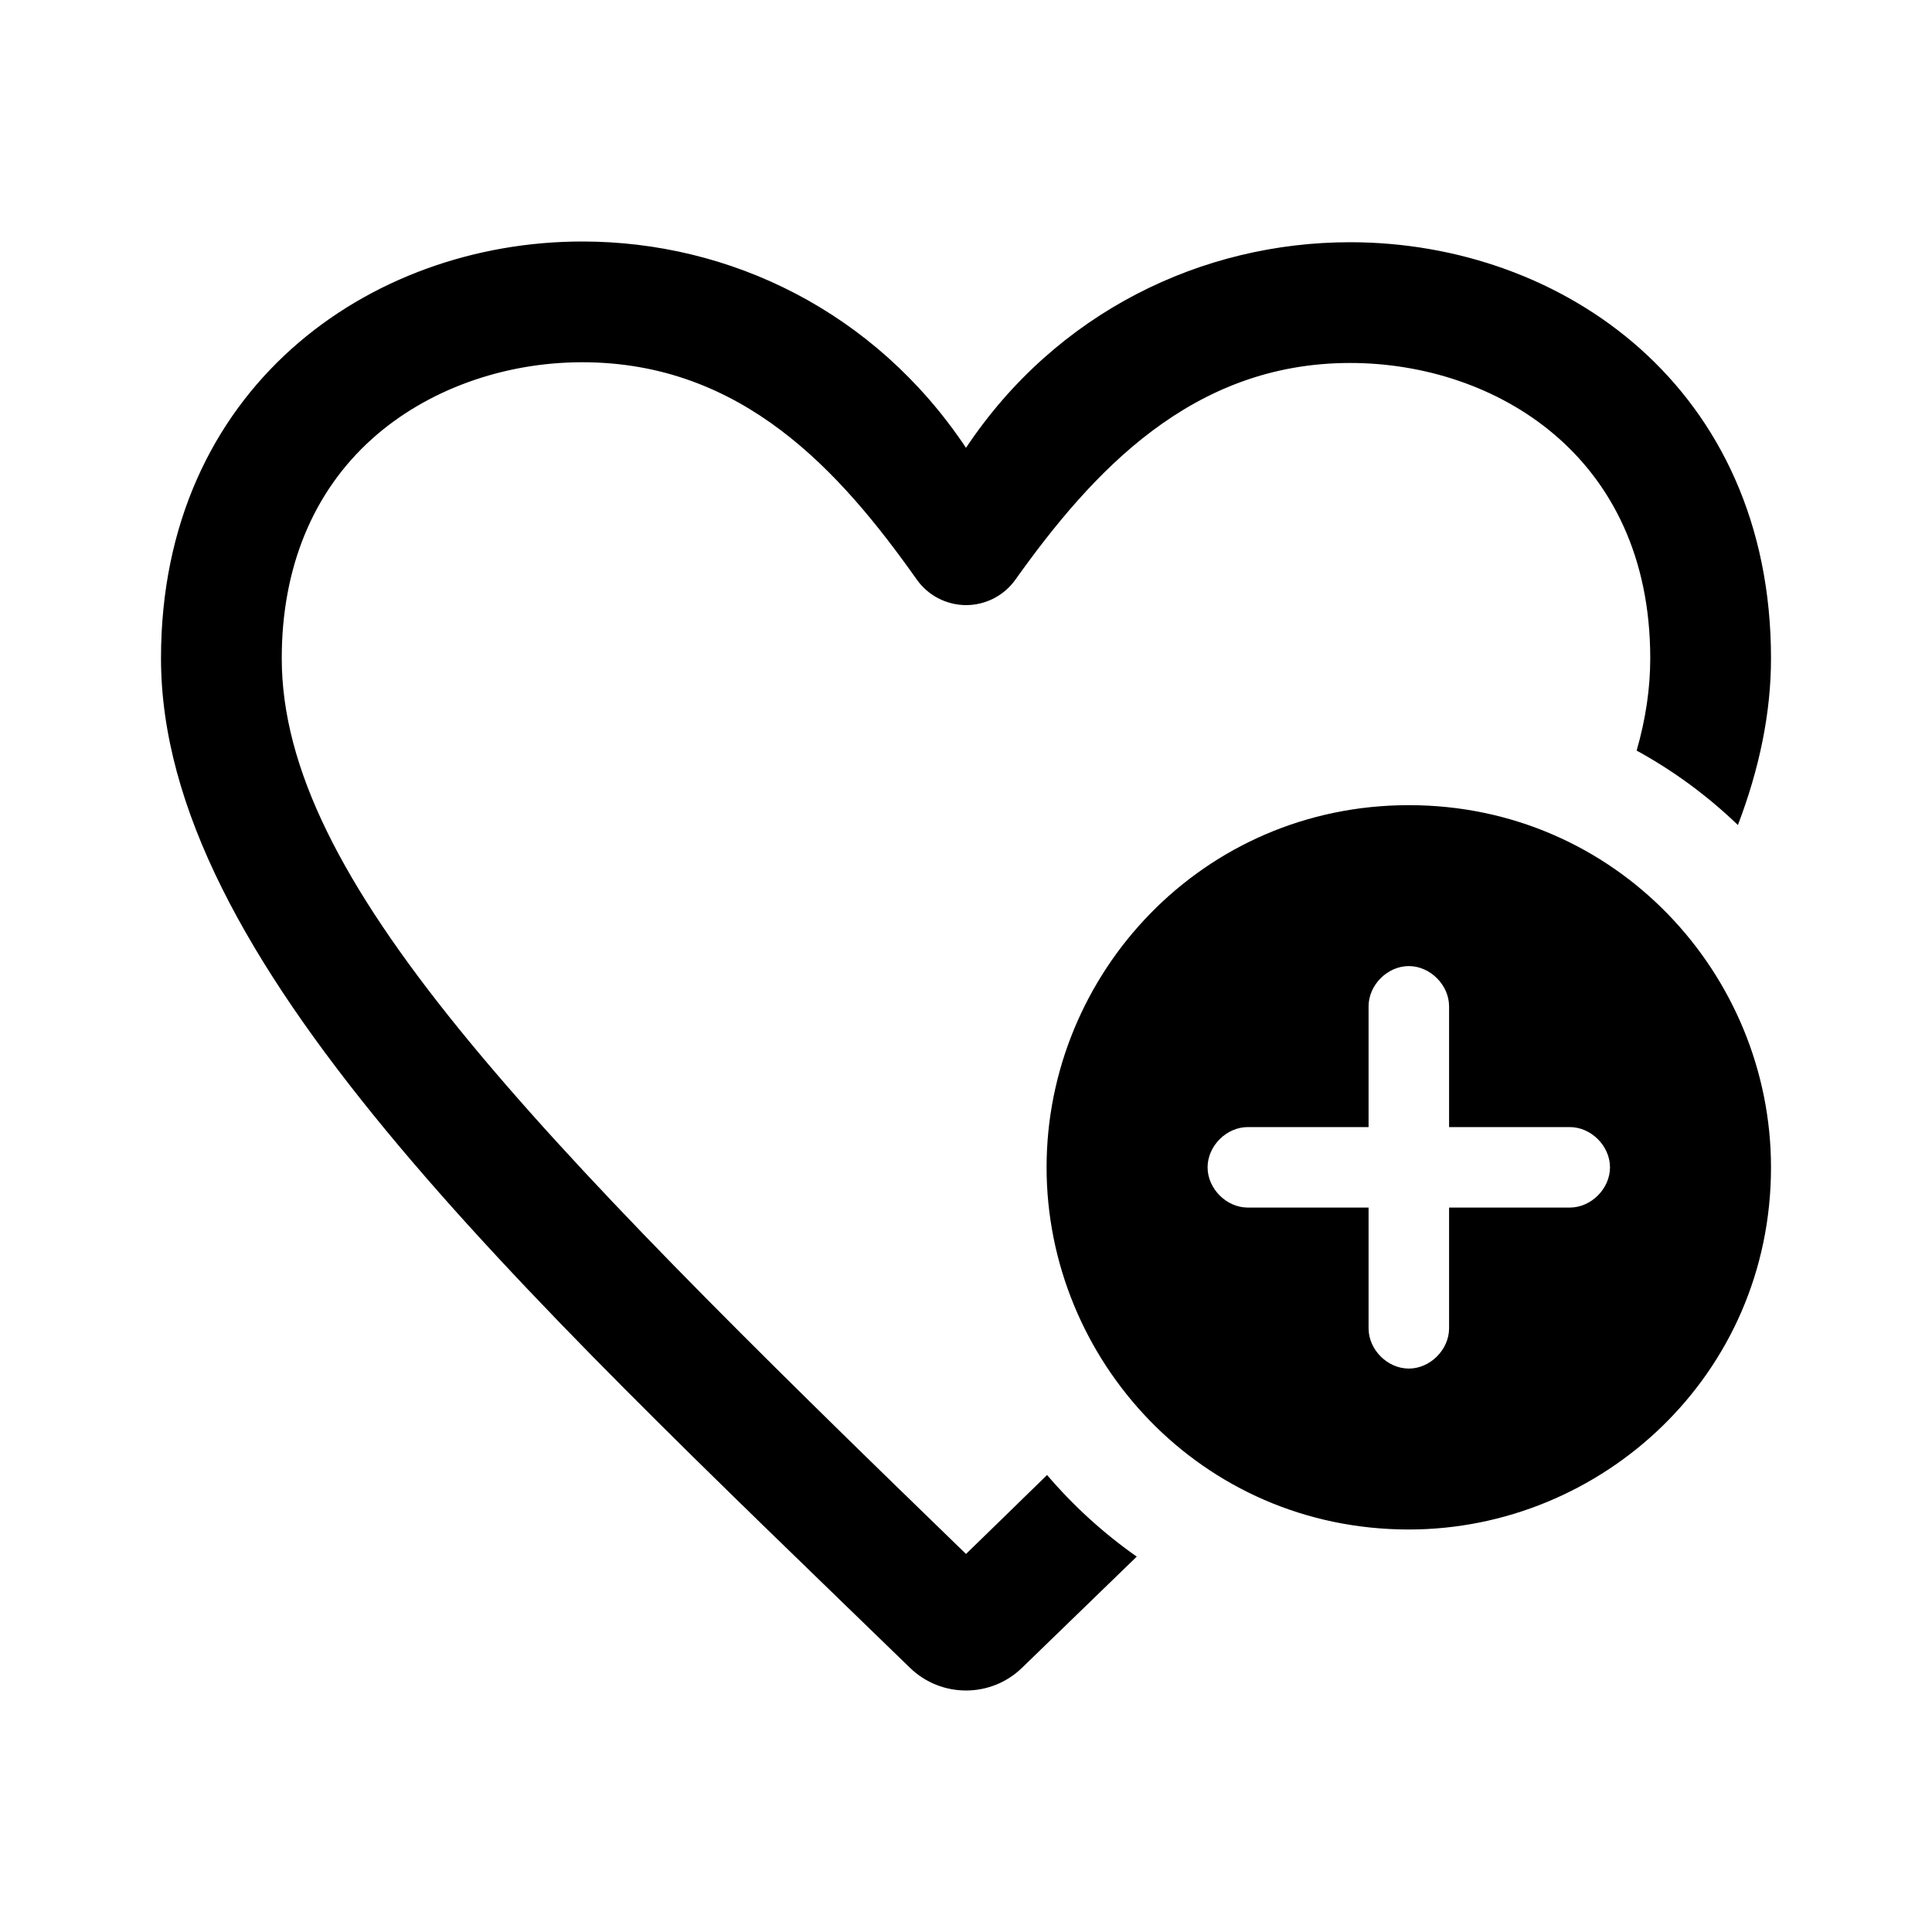 <svg clip-rule="evenodd" fill-rule="evenodd" stroke-linejoin="round" stroke-miterlimit="2" viewBox="0 0 24 24" xmlns="http://www.w3.org/2000/svg"><path d="m14.121 19.337c-.467.453-.942.912-1.424 1.38-.194.189-.446.283-.697.283s-.503-.094-.697-.283c-4.958-4.813-9.303-8.815-9.303-12.54 0-3.348 2.582-5.177 5.234-5.177 1.831 0 3.636.867 4.766 2.563 1.125-1.688 2.935-2.554 4.771-2.554 2.649 0 5.229 1.815 5.229 5.168 0 .681-.144 1.37-.411 2.072-.375-.361-.798-.673-1.258-.925.113-.393.169-.773.169-1.147 0-2.52-1.933-3.668-3.729-3.668-1.969 0-3.204 1.355-4.159 2.694-.141.197-.369.314-.612.314-.243-.001-.471-.119-.611-.317-.953-1.347-2.165-2.699-4.155-2.7-.985 0-1.937.346-2.61.95-.735.658-1.124 1.602-1.124 2.727 0 2.738 3.046 5.842 8.5 11.127.346-.336.682-.663 1.007-.981.327.383.701.724 1.114 1.014zm3.38-9.335c2.58 0 4.499 2.107 4.499 4.499 0 2.58-2.105 4.499-4.499 4.499-2.586 0-4.5-2.112-4.5-4.499 0-2.406 1.934-4.499 4.5-4.499zm.5 3.999v-1.5c0-.265-.235-.5-.5-.5-.266 0-.5.235-.5.5v1.5h-1.5c-.266 0-.5.235-.5.5s.234.5.5.5h1.5v1.5c0 .265.234.5.5.5.265 0 .5-.235.5-.5v-1.5h1.499c.266 0 .5-.235.5-.5s-.234-.5-.5-.5z" fill-rule="nonzero"/></svg>